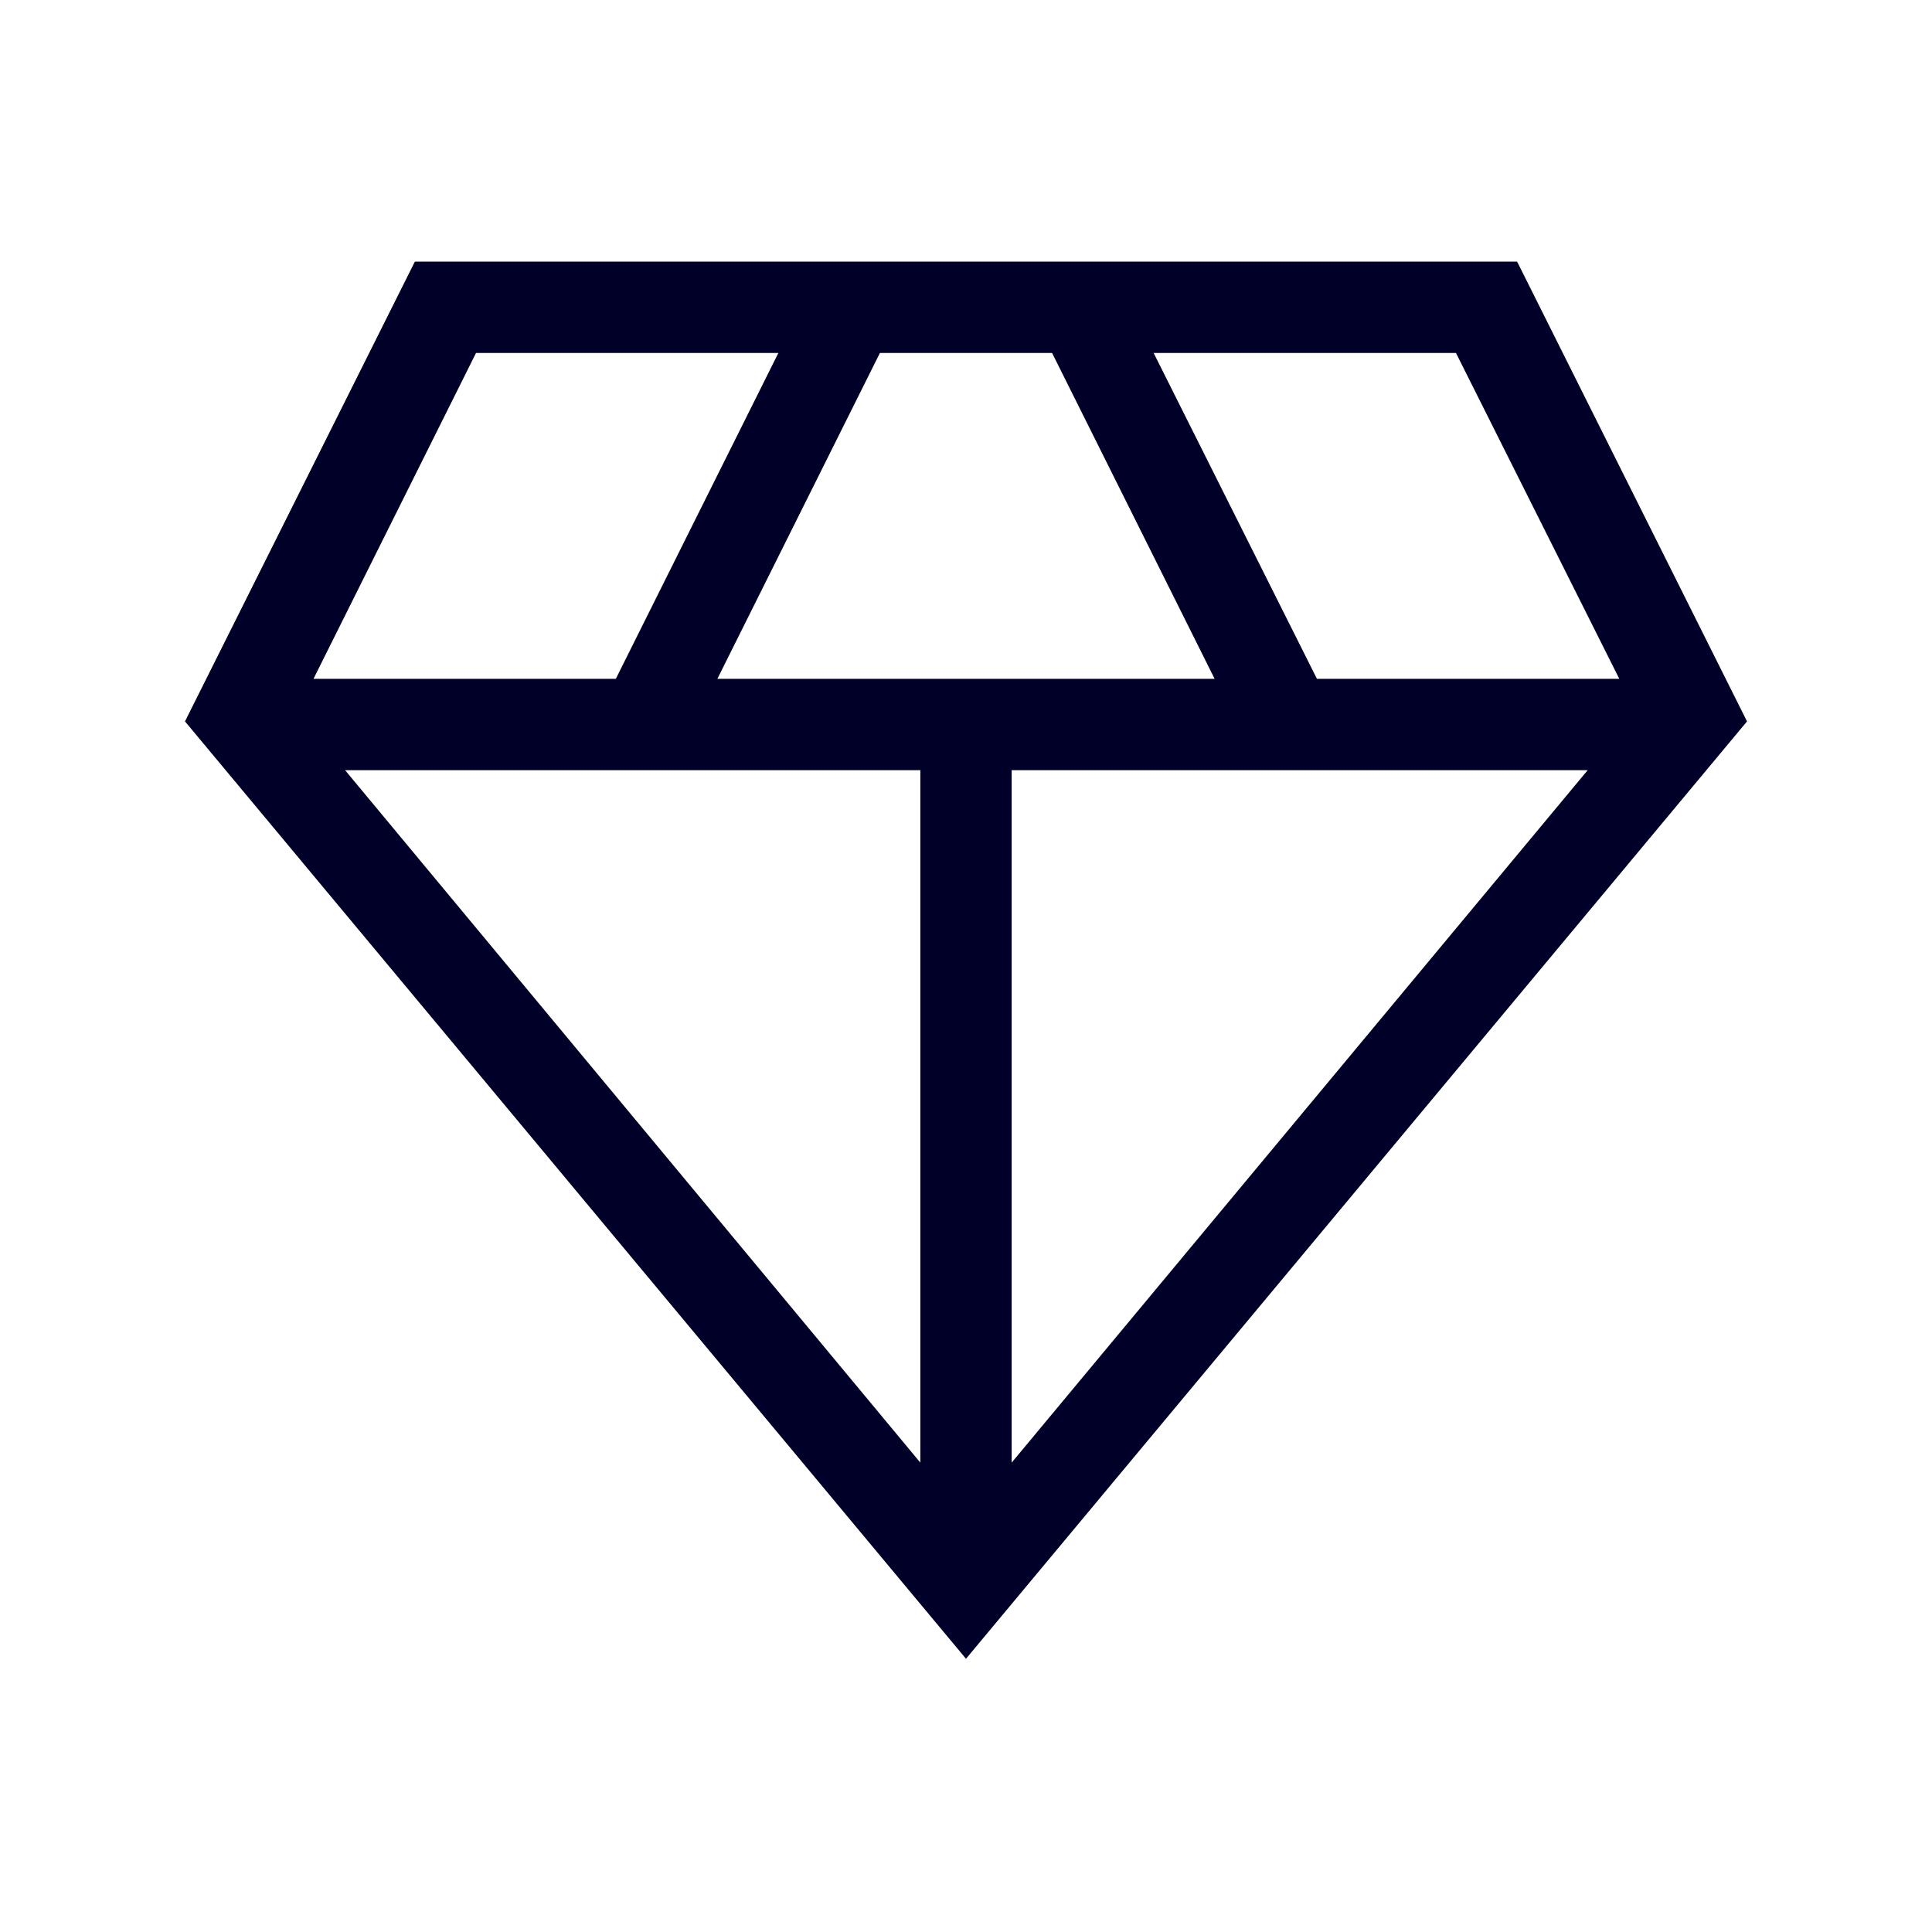 <svg xmlns="http://www.w3.org/2000/svg" height="48px" viewBox="0 -960 960 960" width="48px" fill=" #000028"><path d="M480-135.77 91.92-601.54 206.15-830h547.7l114.23 228.46L480-135.77ZM356.46-622.69h247.08l-80.77-161.93h-85.54l-80.77 161.93Zm100.85 389.46v-344.08H171.46l285.85 344.08Zm45.38 0 286.23-344.08H502.69v344.08Zm151.69-389.46h150.24l-81.16-161.93H573.23l81.15 161.93Zm-498.61 0H306l80.77-161.93H236.54l-80.77 161.93Z"/></svg>